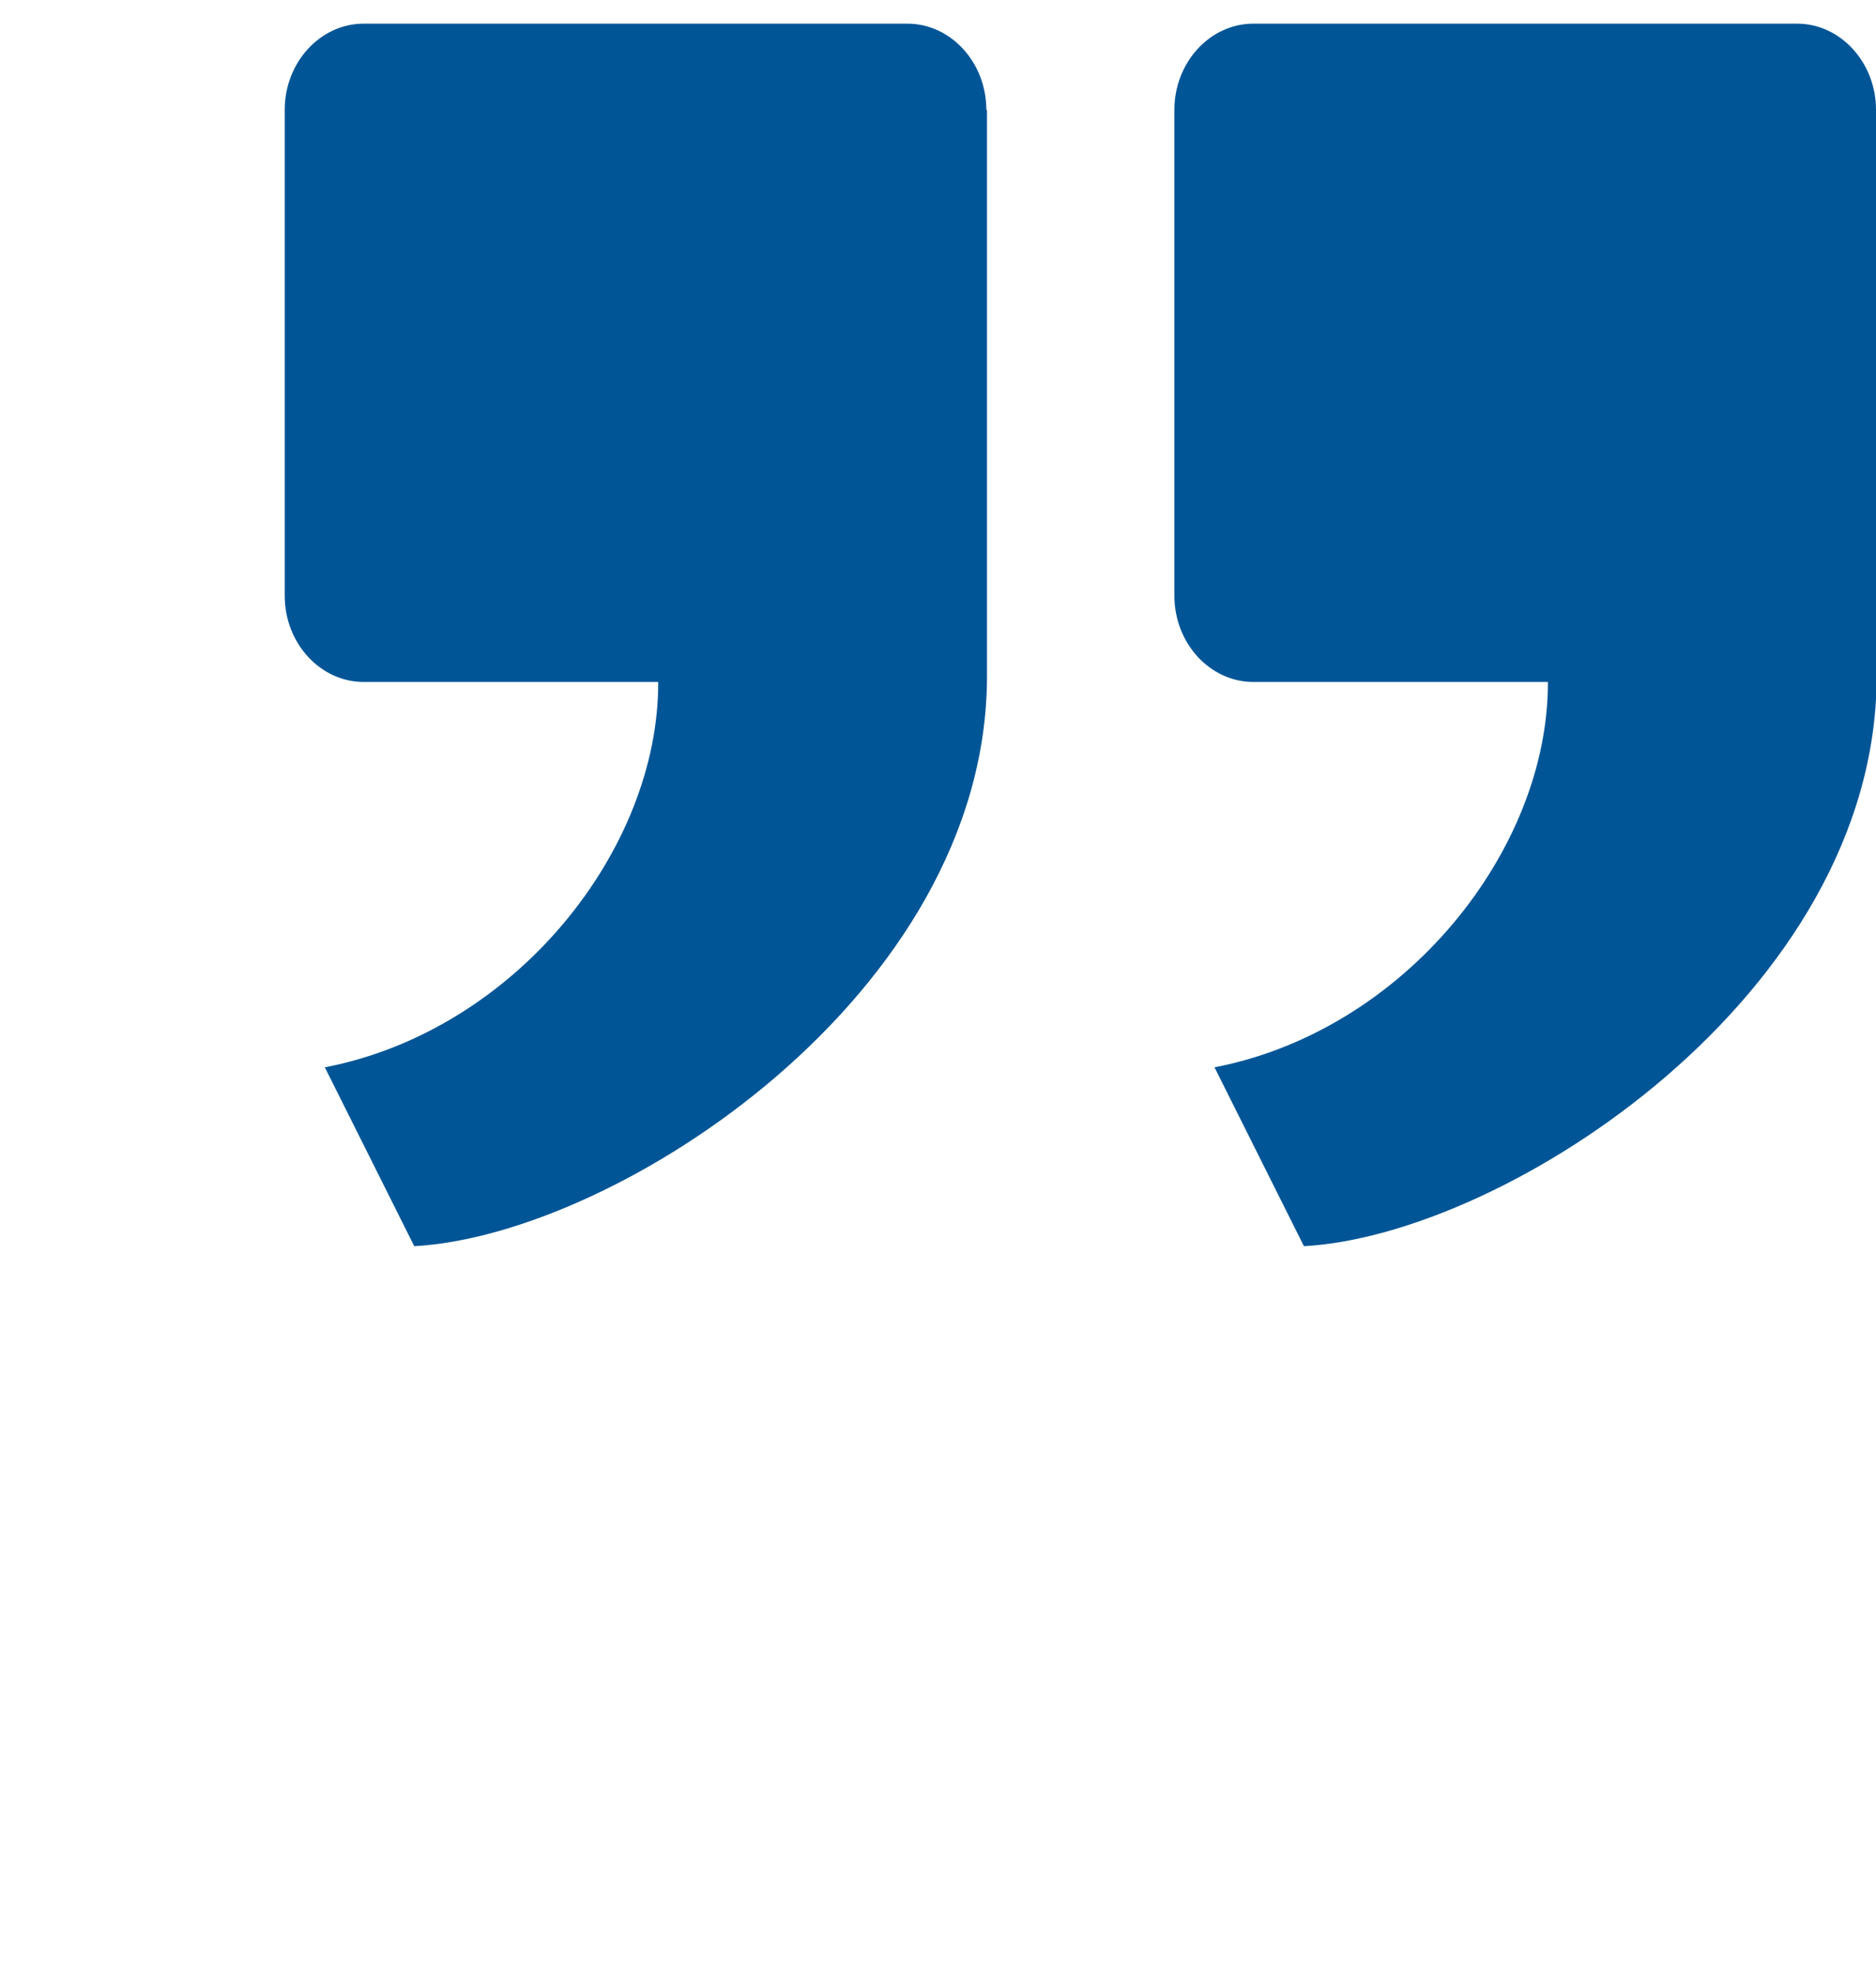<?xml version="1.0" encoding="UTF-8"?>
<!-- Generator: Adobe Illustrator 25.4.1, SVG Export Plug-In . SVG Version: 6.00 Build 0)  -->
<svg xmlns="http://www.w3.org/2000/svg" xmlns:xlink="http://www.w3.org/1999/xlink" version="1.1" id="_01_Job_Environment" x="0px" y="0px" viewBox="0 0 285.3 300" style="enable-background:new 0 0 285.3 300;" xml:space="preserve">
<style type="text/css">
	.st0{fill:#005597;}
</style>
<path class="st0" d="M285.3,16.7c0-7.2-5.4-13.1-12-13.1h-82.7c-6.6,0-12,5.9-12,13.1v73.9c0,7.2,5.4,13.1,12,13.1h44.8  c0.1,25.5-21.7,53-50.7,58.6l13.6,27.2c30.9-1.7,87.1-38.4,87.1-86.7c0-4,0-7.9,0-11.7c0-0.1,0-0.3,0-0.4V16.7z"></path>
<path class="st0" d="M150,16.7c0-7.2-5.4-13.1-12-13.1H55.3c-6.6,0-12,5.9-12,13.1v73.9c0,7.2,5.4,13.1,12,13.1h44.8  c0.1,25.5-21.7,53-50.7,58.6l13.6,27.2c30.9-1.7,87.1-38.4,87.1-86.7c0-4,0-7.9,0-11.7c0-0.1,0-0.3,0-0.4V16.7z"></path>
</svg>
